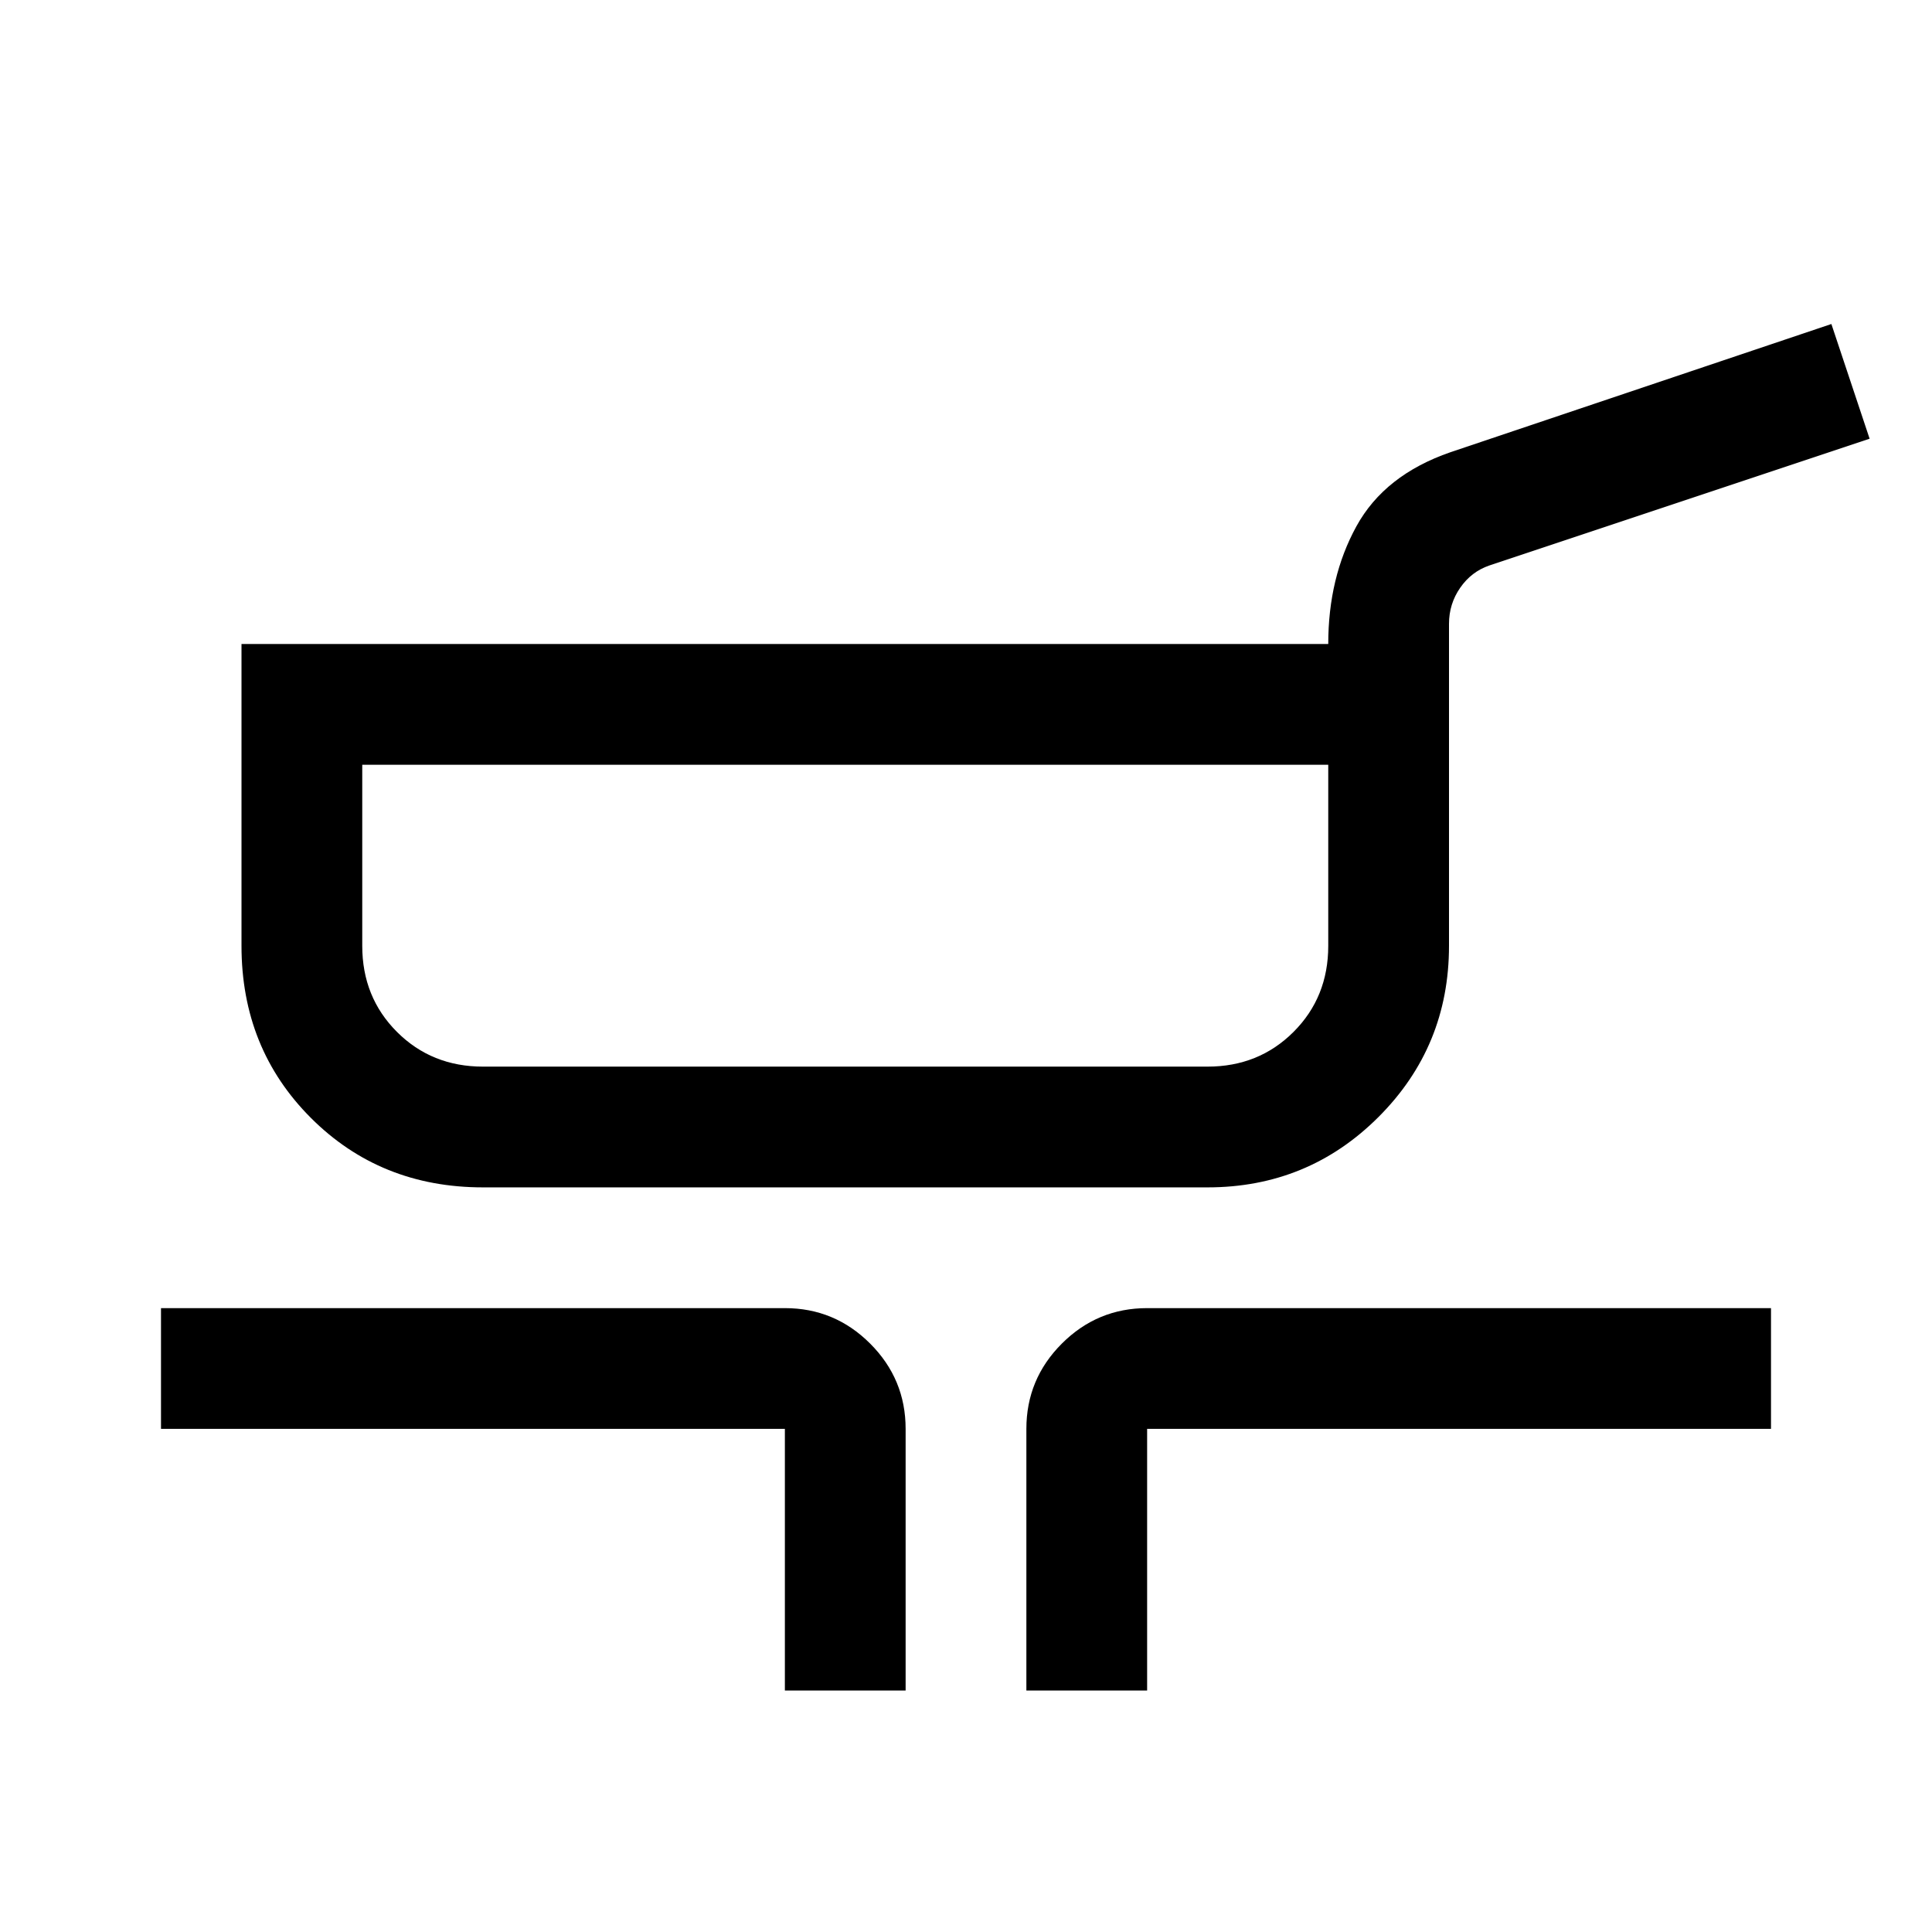 <svg xmlns="http://www.w3.org/2000/svg" width="48" height="48" viewBox="0 -960 960 960"><path d="M240-370q-51 0-85.5-34.5T120-490v-150h540q0-33 14-58.5t46.737-36.801L910-799l19 57-189 63q-8.889 3.053-14.444 11.066Q720-659.921 720-650v160q0 50-35 85t-85 35H240Zm0-60h360q25.5 0 42.75-17.25T660-490v-90H180v90q0 25.5 17.25 42.75T240-430Zm150 310v-130H80v-60h310q24.75 0 42.375 17.625T450-250v130h-60Zm120 0v-130q0-24.75 17.625-42.375T570-310h310v60H570v130h-60Zm-90-385Z"/></svg>